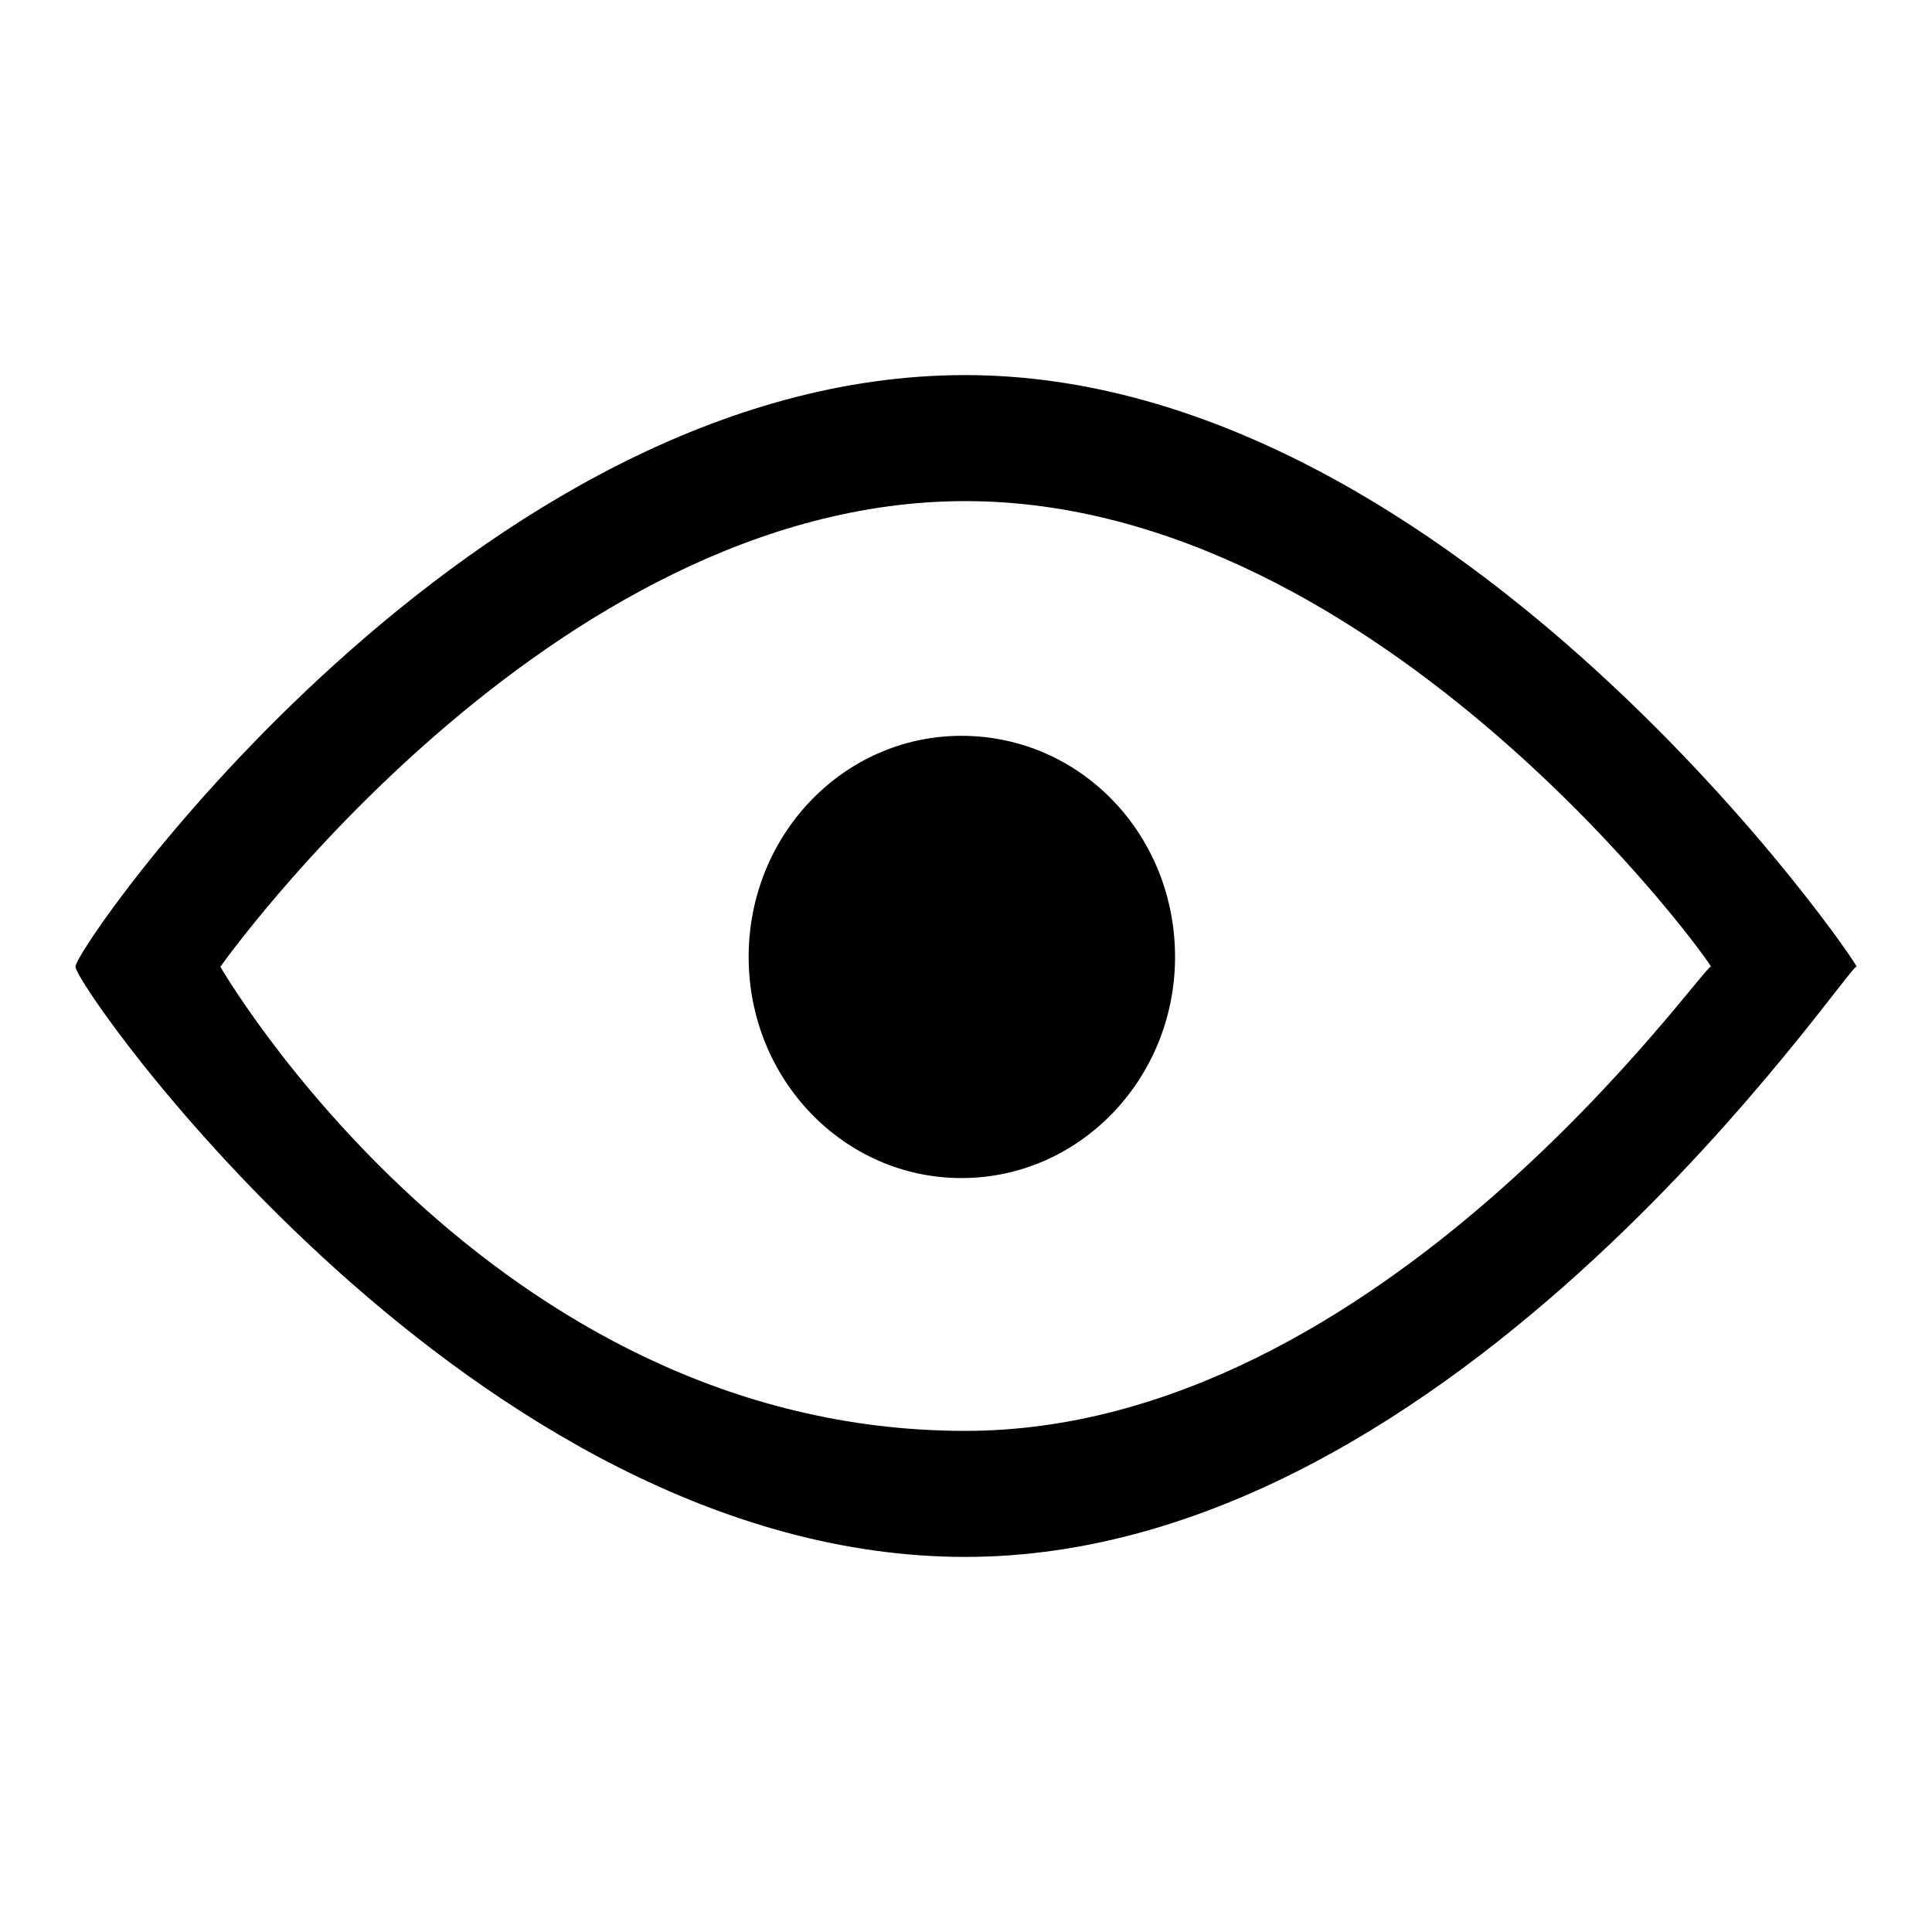 <?xml version="1.0" encoding="utf-8"?>
<!-- Svg Vector Icons : http://www.onlinewebfonts.com/icon -->
<!DOCTYPE svg PUBLIC "-//W3C//DTD SVG 1.1//EN" "http://www.w3.org/Graphics/SVG/1.1/DTD/svg11.dtd">
<svg version="1.1" xmlns="http://www.w3.org/2000/svg" xmlns:xlink="http://www.w3.org/1999/xlink" x="0px" y="0px" viewBox="0 0 256 256" enable-background="new 0 0 256 256" xml:space="preserve">
<g> <path fill="#000000" d="M127.9,49.7C62.8,49.7,10,125.3,10,128.1c0,2.7,52.8,78.2,117.9,78.2c65.3,0,117.2-78.9,118.1-78.2 C246.9,128.6,193.2,49.7,127.9,49.7L127.9,49.7z M226.7,128.1c-0.7-0.7-43.6,61.5-98.8,61.5c-63.2,0-98.7-61.5-98.7-61.5 s43.6-61.7,98.7-61.7C183.2,66.4,227.5,128.6,226.7,128.1L226.7,128.1z M127.4,97.5c-15.6,0-28.2,13.1-28.2,29.3 c0,16.2,12.6,29.3,28.2,29.3c15.7,0,28.3-13.2,28.3-29.3C155.7,110.5,143.1,97.5,127.4,97.5L127.4,97.5z"/></g>
</svg>